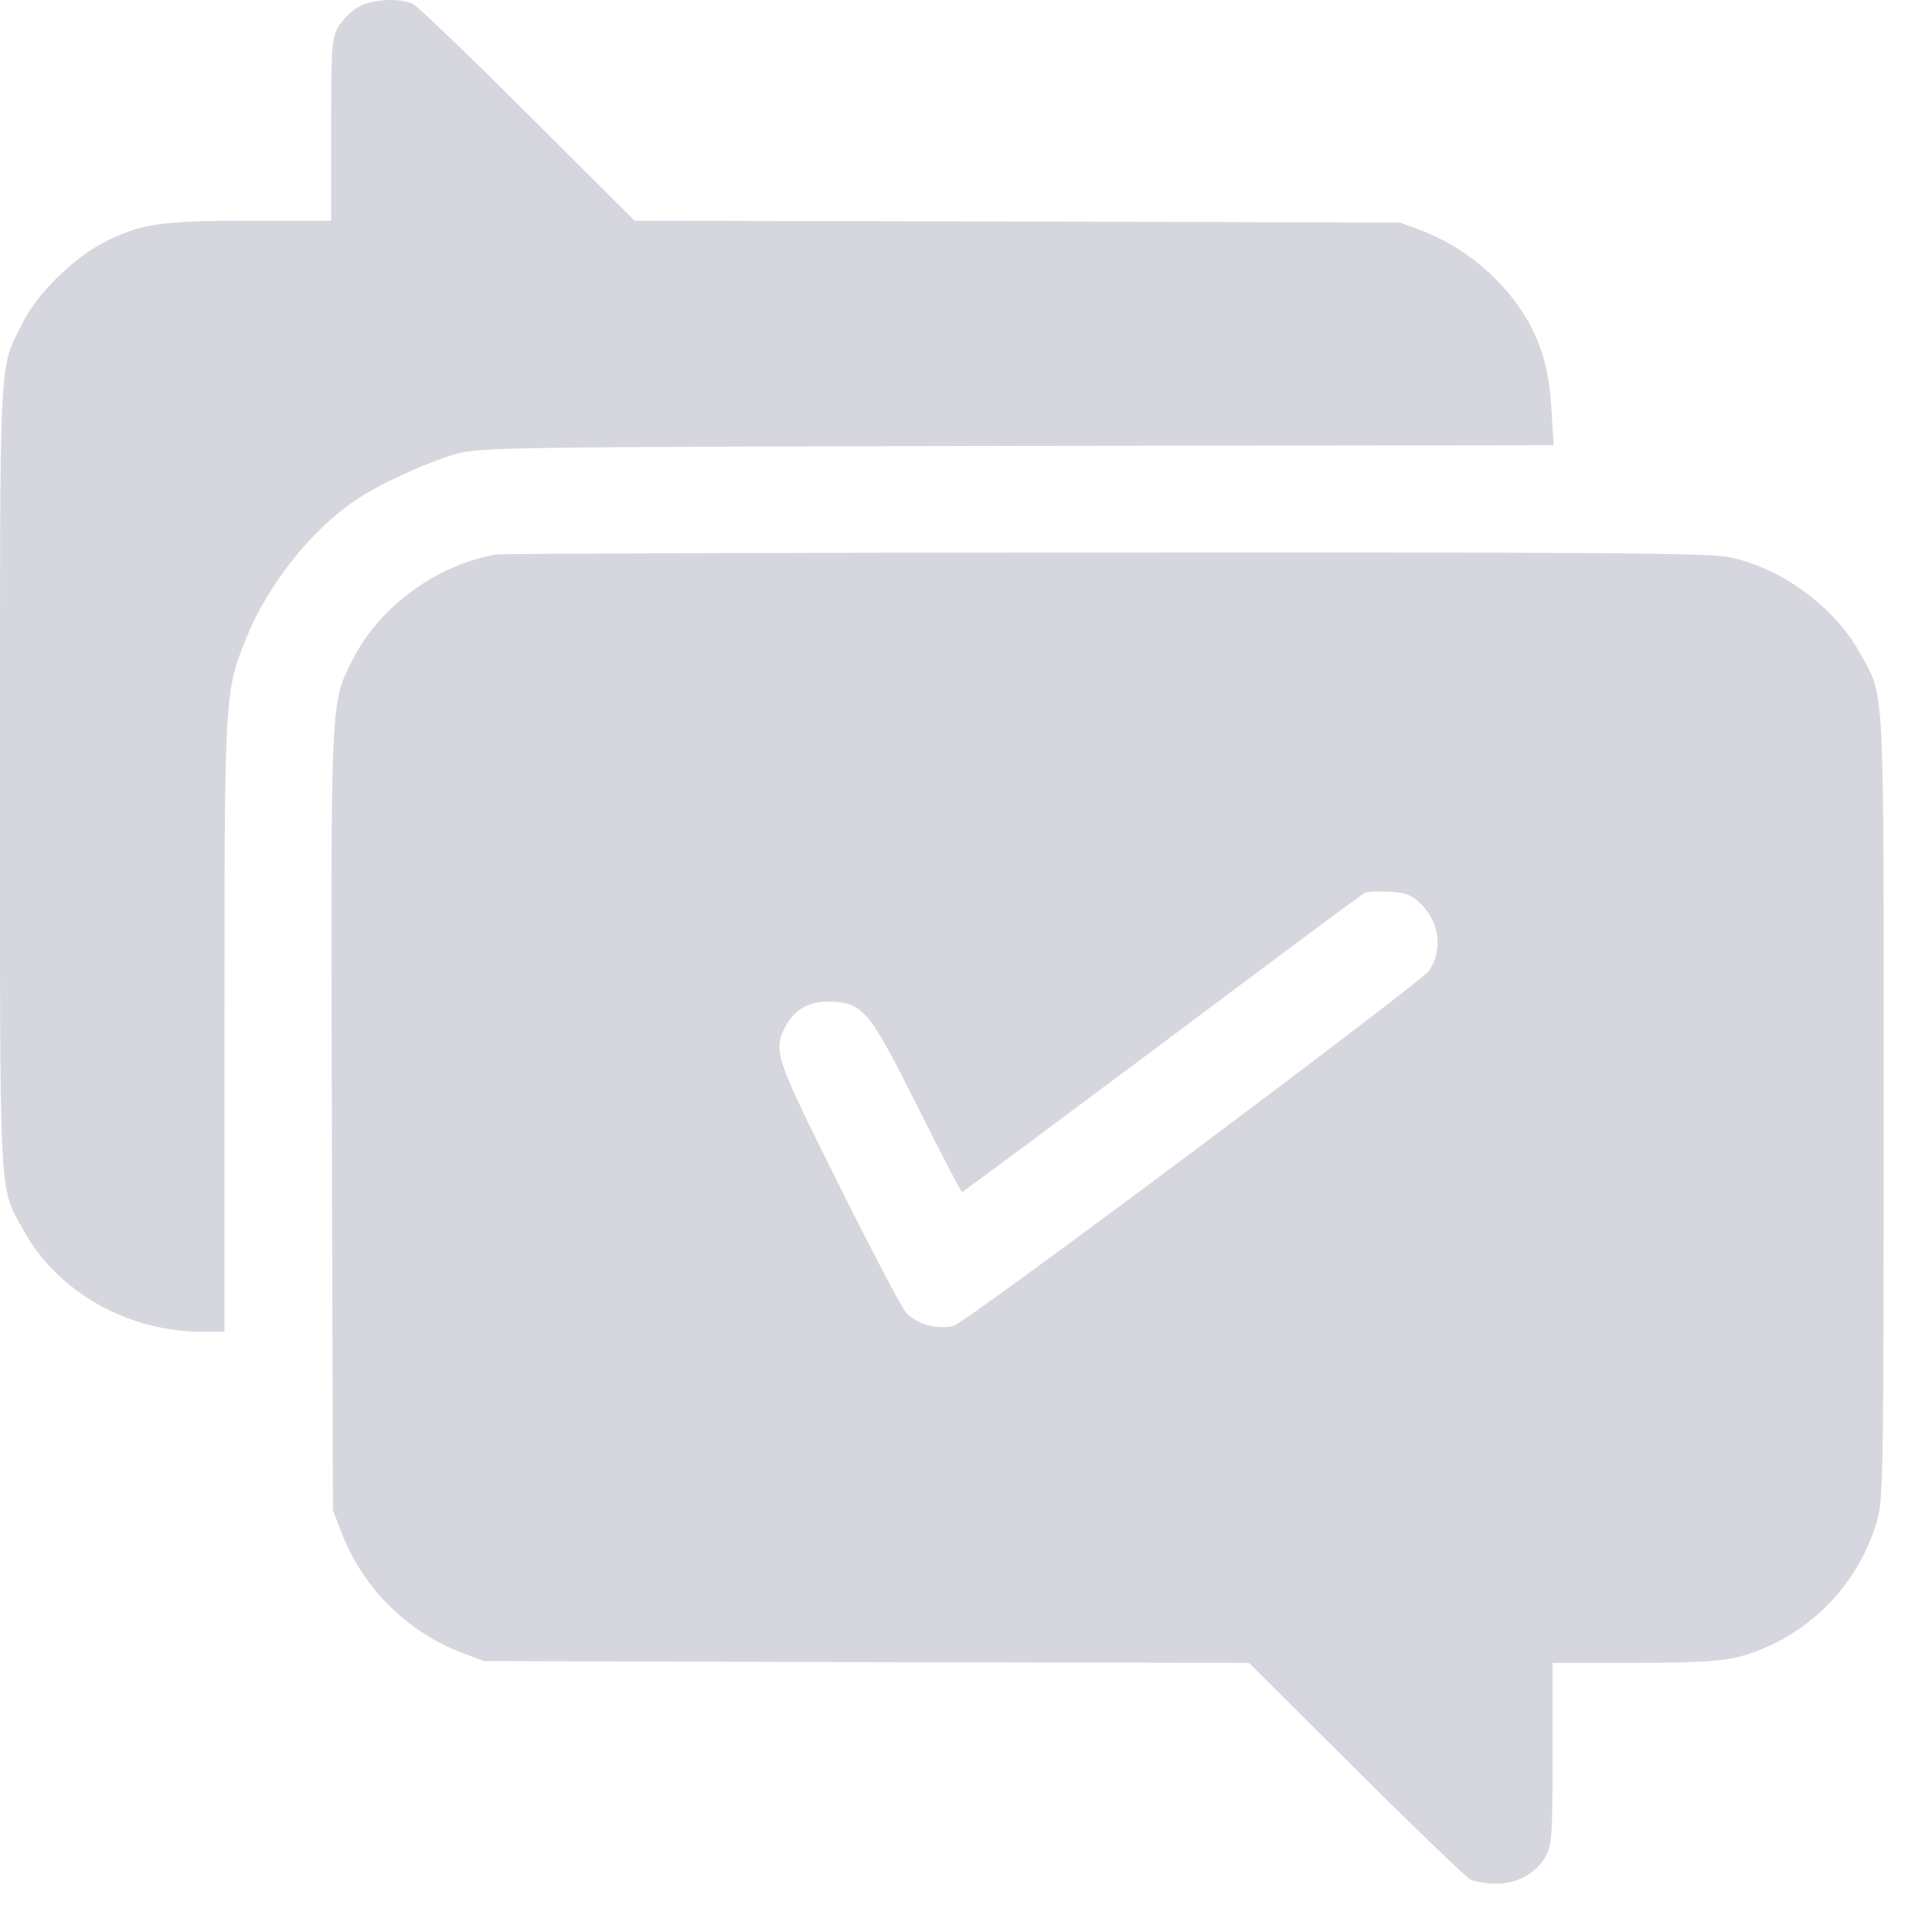 <?xml version="1.0" encoding="UTF-8"?> <svg xmlns="http://www.w3.org/2000/svg" width="33" height="33" viewBox="0 0 33 33" fill="none"><path d="M6.108 0.126C5.995 0.195 5.851 0.339 5.782 0.452C5.668 0.647 5.656 0.773 5.656 2.212V3.77H4.267C2.721 3.77 2.382 3.821 1.728 4.166C1.226 4.437 0.629 5.027 0.396 5.499C-0.025 6.322 0 5.876 0 13.259C0 20.674 -0.025 20.241 0.409 21.026C0.987 22.069 2.175 22.742 3.444 22.748H3.834V17.539C3.834 11.833 3.834 11.833 4.204 10.903C4.569 9.998 5.298 9.074 6.058 8.553C6.448 8.282 7.283 7.899 7.792 7.754C8.182 7.641 8.678 7.635 17.369 7.616L26.538 7.604L26.5 6.988C26.462 6.315 26.318 5.813 26.016 5.348C25.614 4.719 24.979 4.204 24.288 3.94L23.911 3.802L17.375 3.783L10.84 3.77L9.018 1.954C8.019 0.955 7.133 0.107 7.057 0.069C6.837 -0.044 6.341 -0.013 6.108 0.126Z" fill="#D6D7DE"></path><path d="M8.484 9.47C7.472 9.639 6.479 10.362 6.027 11.261C5.643 12.027 5.65 11.795 5.668 19.122L5.687 25.796L5.832 26.173C6.19 27.115 6.95 27.876 7.899 28.234L8.264 28.372L14.799 28.391L21.334 28.403L23.157 30.22C24.162 31.219 25.042 32.067 25.117 32.105C25.193 32.142 25.388 32.174 25.557 32.174C25.915 32.174 26.217 32.01 26.393 31.721C26.506 31.527 26.519 31.401 26.519 29.956V28.403H27.907C28.969 28.403 29.39 28.378 29.686 28.303C30.798 28.014 31.703 27.147 32.049 26.022C32.168 25.639 32.174 25.406 32.174 18.921C32.174 11.499 32.199 11.933 31.766 11.148C31.326 10.362 30.44 9.709 29.554 9.52C29.189 9.445 27.555 9.432 18.884 9.438C13.253 9.438 8.572 9.457 8.484 9.47ZM24.256 15.427C24.59 15.741 24.652 16.231 24.407 16.583C24.25 16.797 16.533 22.572 16.295 22.641C16.037 22.723 15.66 22.622 15.478 22.421C15.402 22.339 14.887 21.359 14.328 20.234C13.247 18.073 13.203 17.947 13.41 17.545C13.574 17.224 13.856 17.08 14.252 17.111C14.749 17.149 14.868 17.293 15.685 18.927C16.081 19.719 16.414 20.36 16.433 20.36C16.452 20.36 17.985 19.216 19.845 17.828C21.705 16.433 23.264 15.27 23.314 15.251C23.364 15.226 23.559 15.22 23.741 15.232C24.005 15.245 24.112 15.289 24.256 15.427Z" fill="#D6D7DE"></path></svg> 